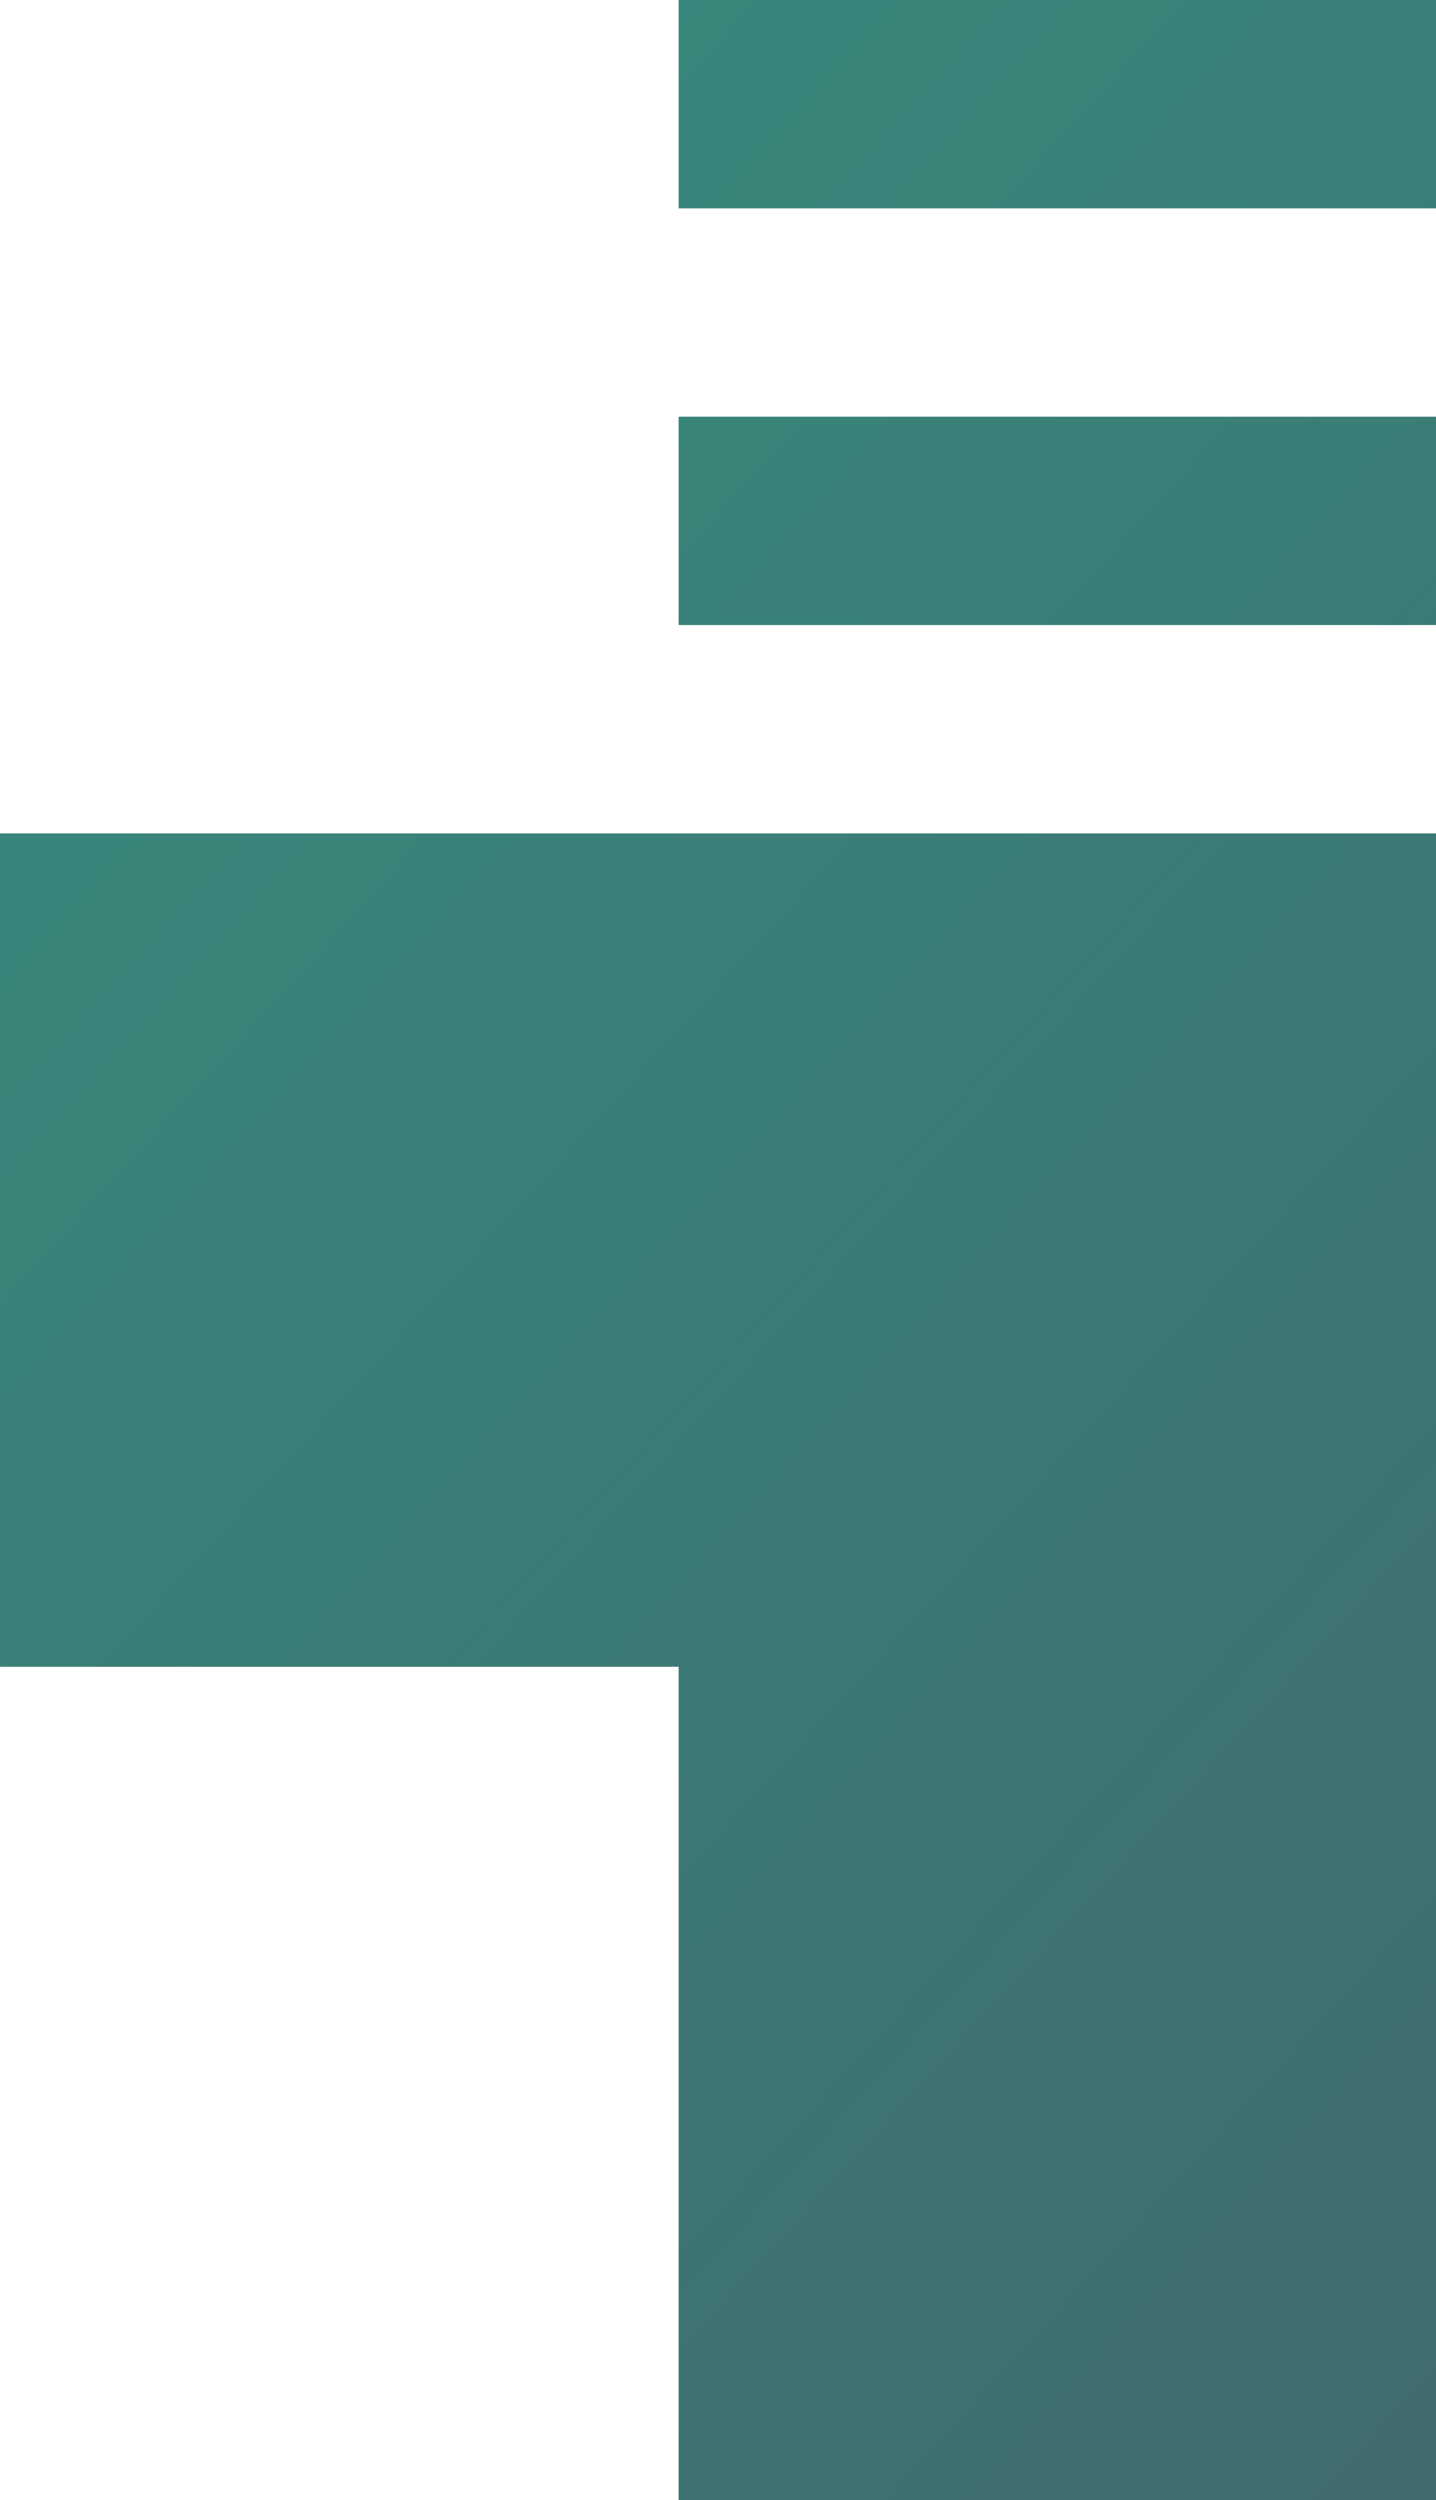 <svg width="158" height="275" viewBox="0 0 158 275" fill="none" xmlns="http://www.w3.org/2000/svg">
    <g opacity="0.8" clip-path="url(#clip0_133_119)">
        <path d="M-92 0H-8.667V91.667H158V275H74.667V183.333H-8.667V275H-92V0Z"
              fill="url(#paint0_linear_133_119)"/>
        <path d="M74.667 45.833H158V68.75H74.667V45.833Z" fill="url(#paint1_linear_133_119)"/>
        <path d="M158 0H74.667V22.917H158V0Z" fill="url(#paint2_linear_133_119)"/>
    </g>
    <defs>
        <linearGradient id="paint0_linear_133_119" x1="-92" y1="0" x2="181.756" y2="248.869"
                        gradientUnits="userSpaceOnUse">
            <stop stop-color="#007B63"/>
            <stop offset="1" stop-color="#11464A"/>
        </linearGradient>
        <linearGradient id="paint1_linear_133_119" x1="-92" y1="-1.87904e-05" x2="181.756" y2="248.869"
                        gradientUnits="userSpaceOnUse">
            <stop stop-color="#007B63"/>
            <stop offset="1" stop-color="#11464A"/>
        </linearGradient>
        <linearGradient id="paint2_linear_133_119" x1="-92" y1="-4.09782e-06" x2="181.756" y2="248.869"
                        gradientUnits="userSpaceOnUse">
            <stop stop-color="#007B63"/>
            <stop offset="1" stop-color="#11464A"/>
        </linearGradient>
        <clipPath id="clip0_133_119">
            <rect width="250" height="275" fill="white" transform="translate(-92)"/>
        </clipPath>
    </defs>
</svg>
